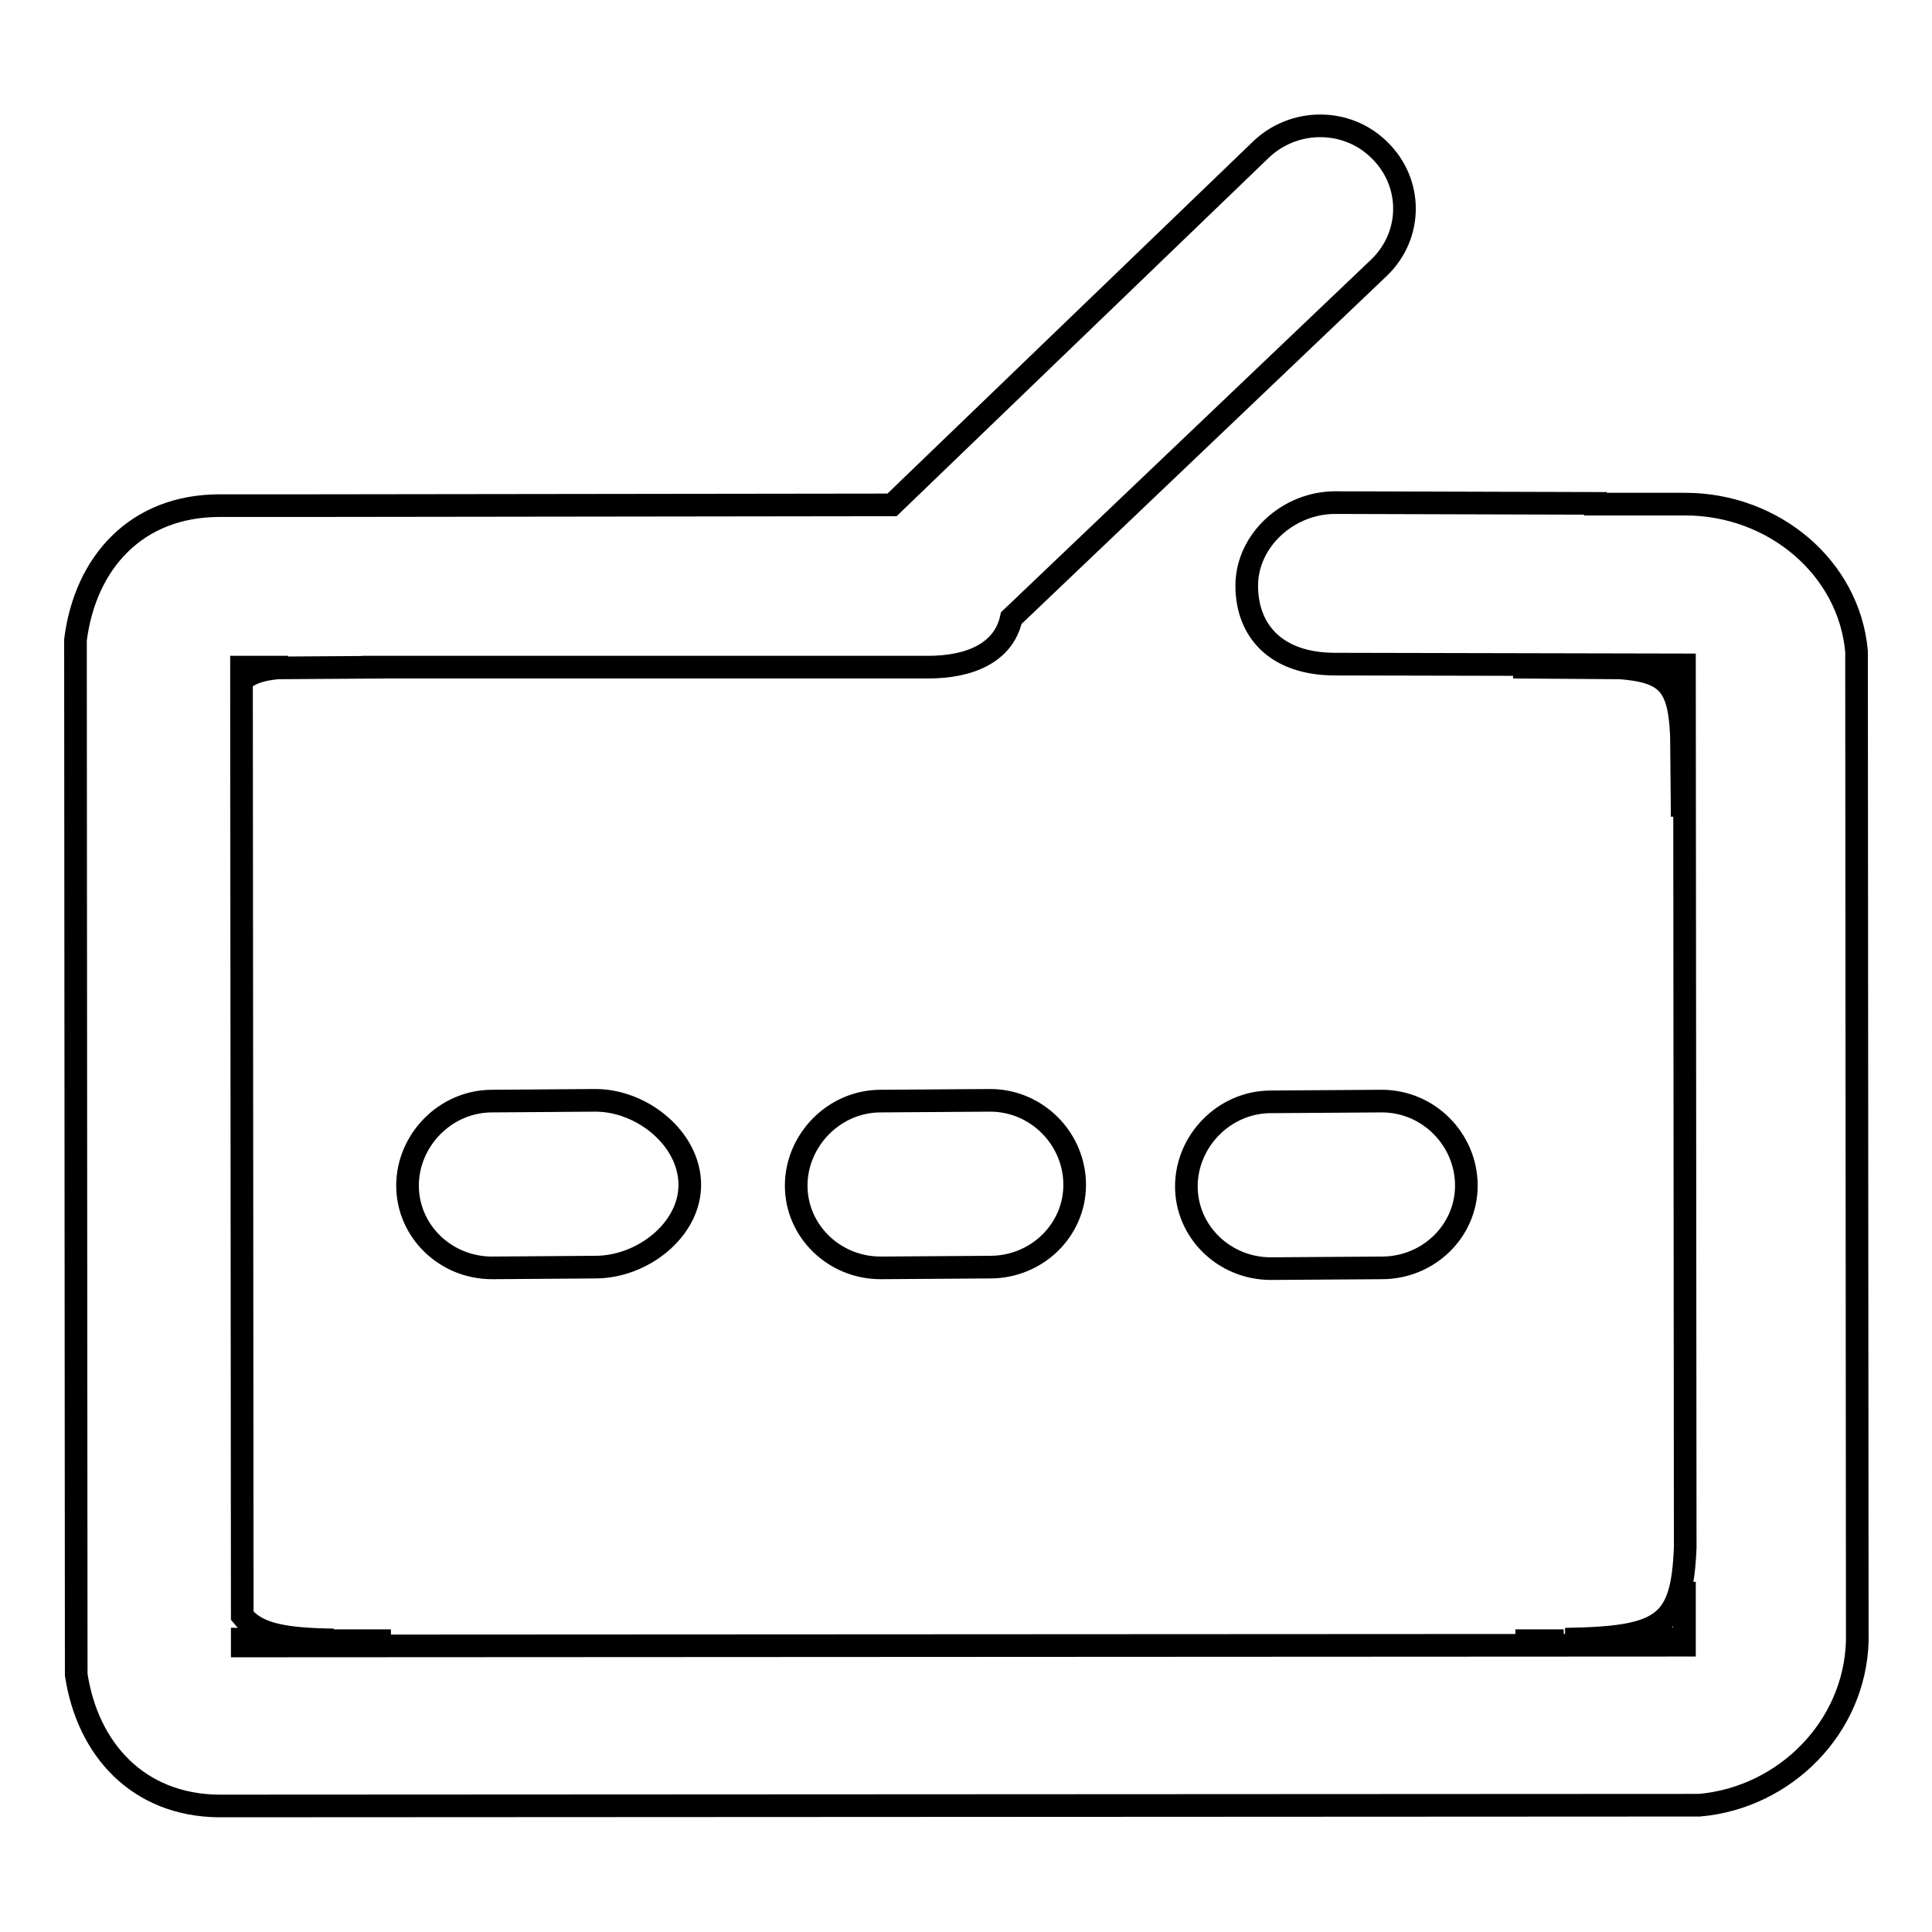 <?xml version="1.0" encoding="utf-8"?>
<!-- Svg Vector Icons : http://www.onlinewebfonts.com/icon -->
<!DOCTYPE svg PUBLIC "-//W3C//DTD SVG 1.1//EN" "http://www.w3.org/Graphics/SVG/1.1/DTD/svg11.dtd">
<svg version="1.1" xmlns="http://www.w3.org/2000/svg" xmlns:xlink="http://www.w3.org/1999/xlink" x="0px" y="0px" viewBox="0 0 256 256" enable-background="new 0 0 256 256" xml:space="preserve">
<g><g><path stroke-width="3" fill-opacity="0" stroke="#000000"  d="M225.2,239.2L29,239.3c-10.7-0.1-17.4-7.5-18.9-17.4L10,84.8C11.3,74.5,18.1,67,29.1,67H41v0l77.2-0.1l48.8-47c4.4-4.3,11.5-4.3,15.8,0c4.4,4.3,4.4,11.2,0,15.5l-48.8,46.5c-1,4.6-5.5,6.5-11,6.5c-0.2,0-0.5,0-0.7,0L48,88.4c1.2,0,2.5,0,3.8,0l-15.1,0.1c0.5,0,1-0.1,1.5-0.1H32v0.1l4.8,0c-2.2,0.2-3.7,0.7-4.8,1.7l0.1,123.9c2,2.5,5.7,3.1,12.1,3.2l-12.1-0.1v0.9l191.1-0.1v-8.4l0,7.5l-15.8,0.1c13-0.2,15.5-1.9,15.9-12.2l-0.1-116.9l-46.3-0.1c-7.8,0-11.7-4.4-11.7-10.4c0-6,5.5-11,11.7-11l34.5,0.1v0.1h11.9c11.7,0,21.7,8.4,22.7,19.5l0.1,131.1C245.8,228.9,236.5,238.2,225.2,239.2z M183.1,145.9c6.2,0,11.2,5.1,11.2,11.2c0,6-5,10.9-11.2,10.9l-14.7,0.1c-6.2,0-11.2-4.9-11.2-10.9s5-11.2,11.2-11.2L183.1,145.9z M207.2,217.4c-1.9,0-4,0-6.4,0L207.2,217.4z M44.2,217.4l7.6,0C48.9,217.4,46.4,217.4,44.2,217.4z M222.9,108.2l-0.1-10.7C222.9,100.2,222.9,103.7,222.9,108.2z M116.7,168c-6.2,0-11.2-4.9-11.2-10.9s5-11.2,11.2-11.2l14.5-0.1c6.2,0,11.2,5.1,11.2,11.2c0,6-5,10.9-11.2,10.9L116.7,168z M65.2,168C59,168,54,163.1,54,157.1s5-11.2,11.2-11.2l13.7-0.1c6.2,0,12.5,5.1,12.5,11.2c0,6-6.3,10.9-12.5,10.9L65.2,168z M222.8,97.5c-0.3-6.7-1.8-8.5-8.1-9l8.1,0L222.8,97.5z M200.5,88.4c6.3,0,10.9-0.1,14.1,0.1L200.5,88.4z"/></g></g>
</svg>